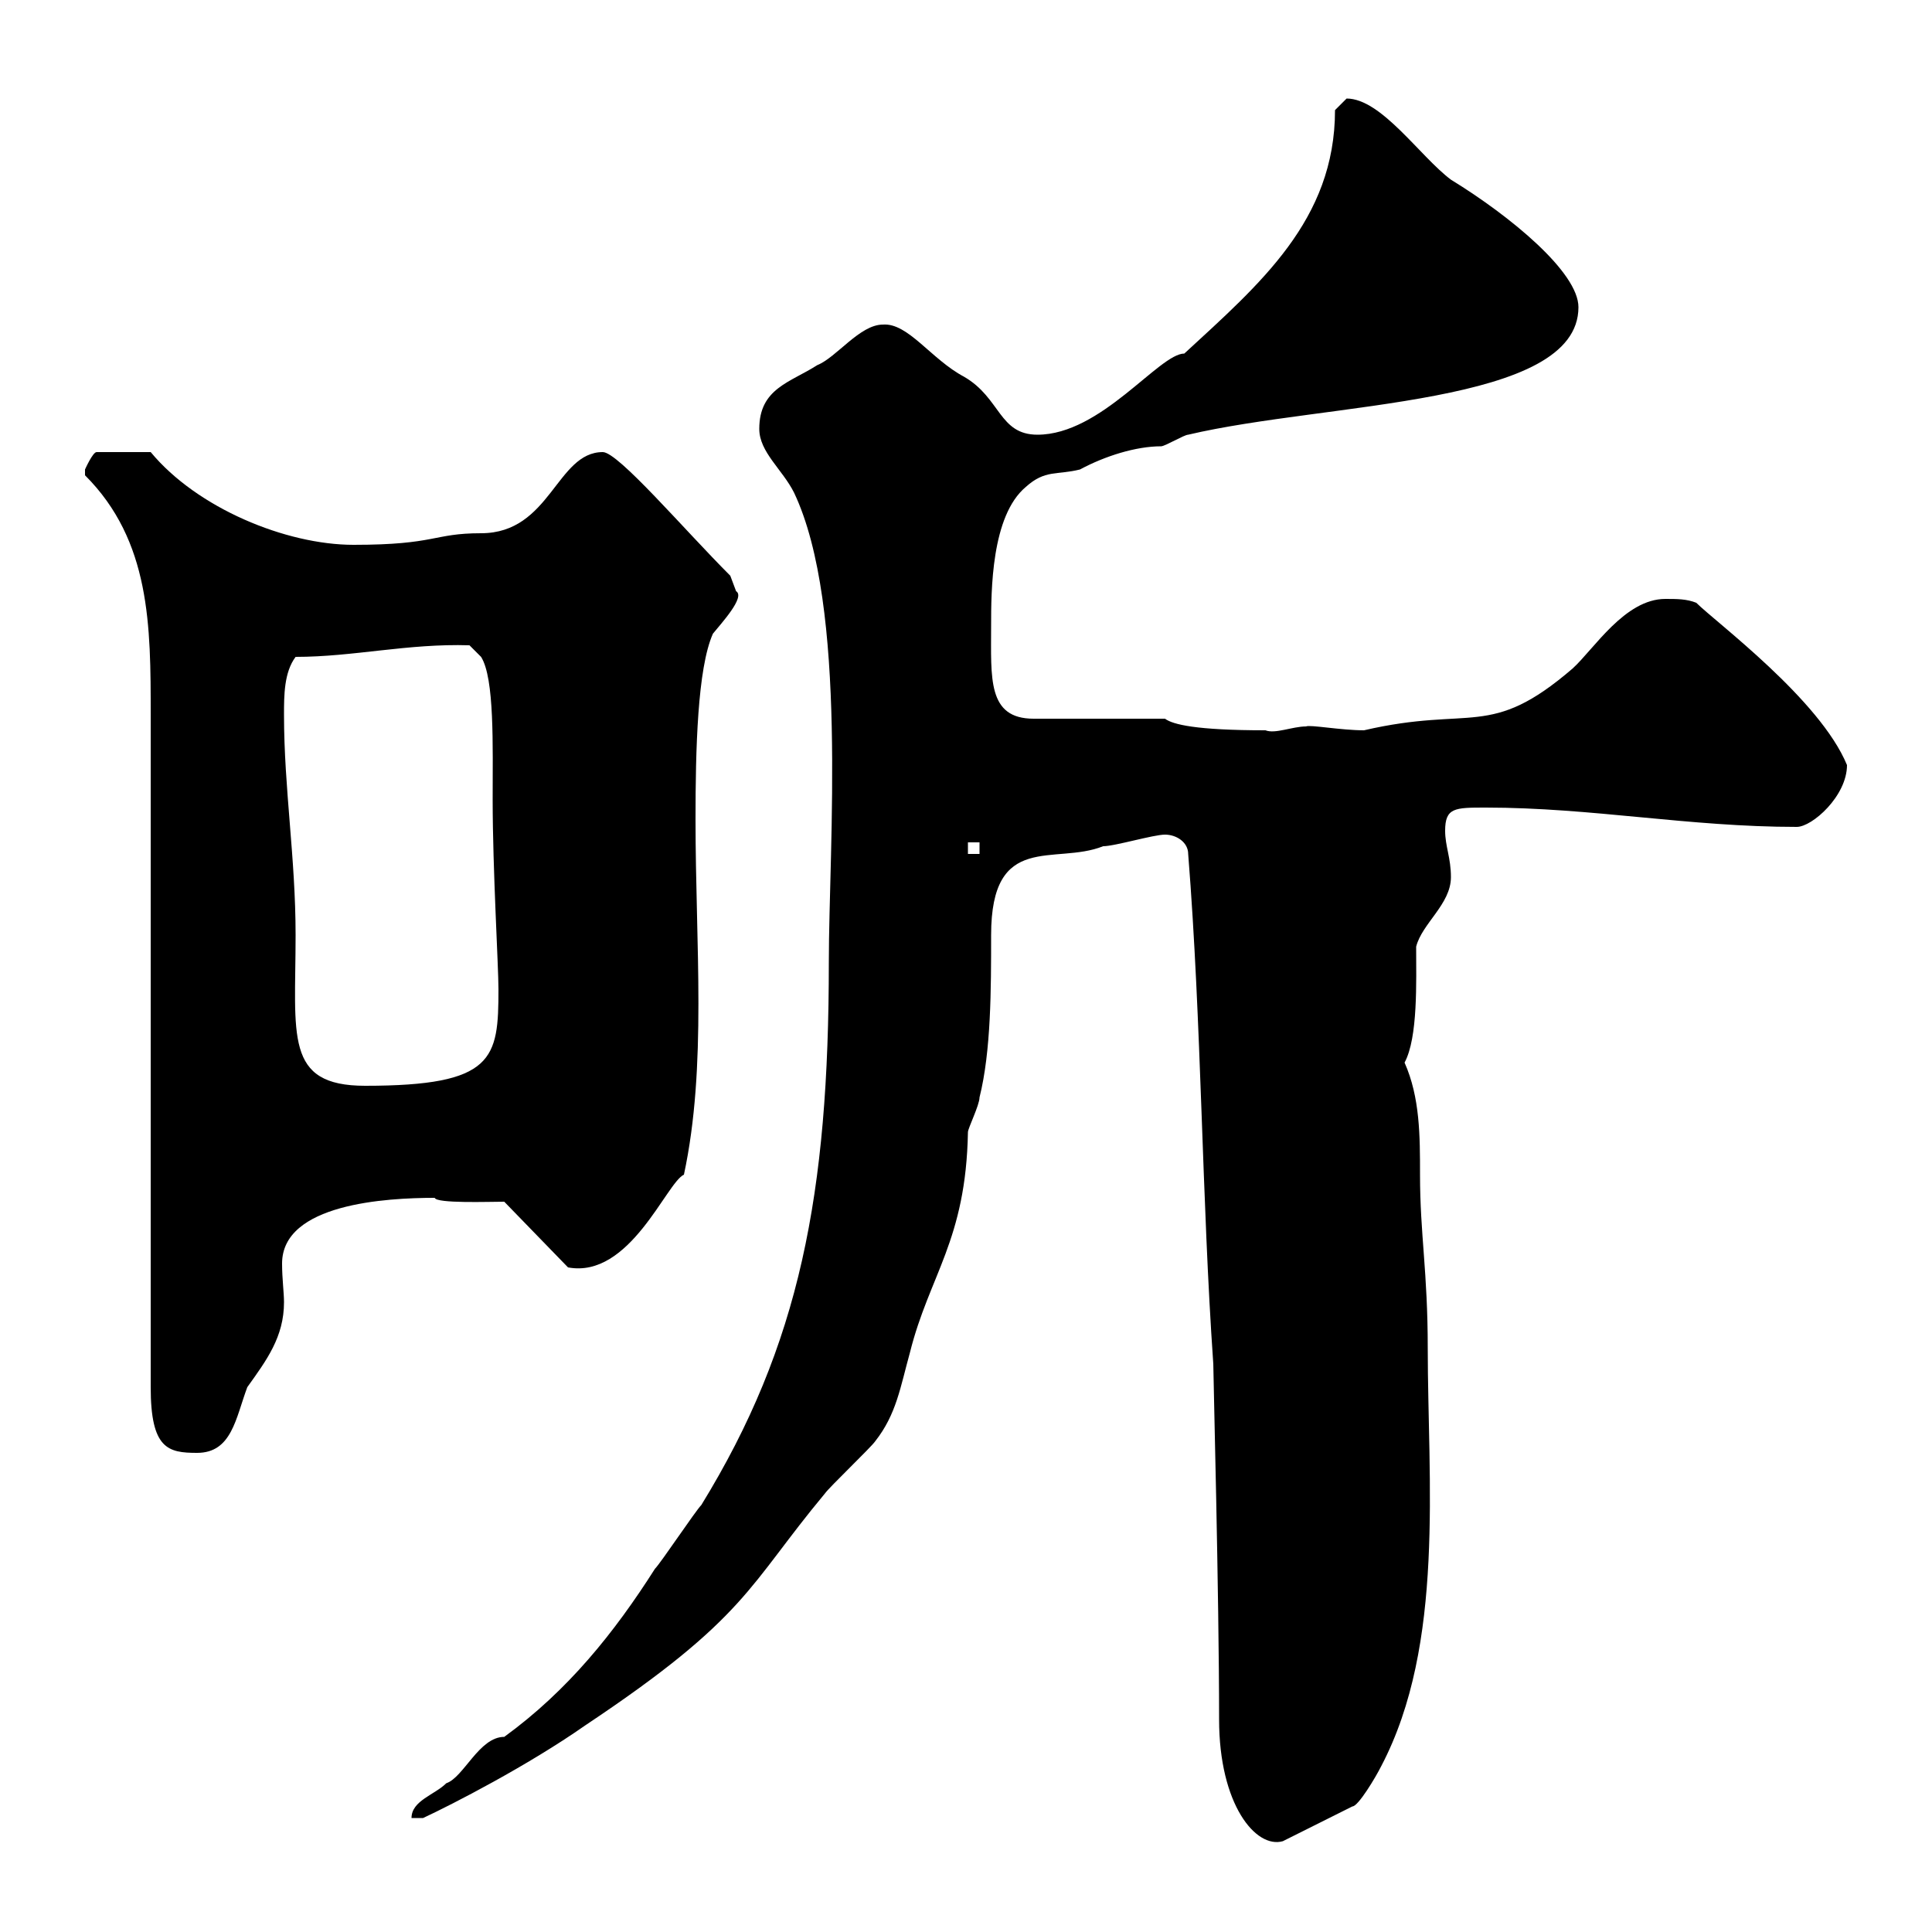 <svg xmlns="http://www.w3.org/2000/svg" xmlns:xlink="http://www.w3.org/1999/xlink" width="300" height="300"><path d="M189.30 267C189.30 280.20 195 287.10 199.20 285.90L210 280.50C210.90 280.50 213.60 276 214.50 274.20C224.40 255.30 221.70 229.80 221.70 209.40C221.70 197.40 220.50 191.70 220.50 182.40C220.50 176.40 220.50 170.40 218.10 165C220.20 161.10 219.90 152.40 219.90 147C220.80 143.40 225.30 140.40 225.30 136.20C225.30 133.20 224.40 131.40 224.40 129C224.40 125.40 225.90 125.40 230.70 125.40C247.20 125.40 262.20 128.40 279 128.40C281.40 128.40 286.80 123.60 286.80 118.80C282.60 108.60 266.40 96.60 263.40 93.60C261.90 93 260.40 93 258.60 93C252.30 93 247.50 100.80 244.20 103.80C231.30 114.90 228.60 109.50 211.80 113.40C208.20 113.40 203.40 112.50 202.80 112.80C200.70 112.80 198 114 196.50 113.40C185.70 113.40 182.10 112.50 180.90 111.60L160.50 111.60C153.30 111.60 153.90 105.30 153.90 97.20C153.90 91.80 153.90 80.10 159.30 75.60C162.30 72.90 164.10 73.80 167.70 72.90C171.60 70.80 176.40 69.30 180.30 69.30C180.90 69.30 183.90 67.50 184.50 67.50C206.10 62.40 245.10 63 245.10 47.70C245.10 42.30 234.60 33.60 225.30 27.90C220.50 24.30 214.50 15.30 209.10 15.30C209.10 15.30 207.30 17.10 207.30 17.10C207.30 34.20 195.60 44.10 183.90 54.90C180 54.90 171 67.50 161.10 67.50C155.10 67.50 155.40 61.80 149.70 58.50C144.60 55.80 141 50.10 137.10 50.40C133.50 50.40 129.90 55.50 126.90 56.70C122.70 59.40 117.90 60.30 117.90 66.60C117.90 70.20 121.50 72.90 123.30 76.50C131.70 94.20 128.70 131.40 128.70 149.40C128.70 185.40 124.20 208.80 108.90 233.70C108 234.60 102.60 242.70 101.70 243.60C95.40 253.50 88.20 262.50 78.30 269.70C74.40 269.70 72 276 69.30 276.90C67.50 278.70 63.90 279.60 63.90 282.30L65.70 282.30C70.20 280.20 81.90 274.20 90.90 267.90C116.10 251.10 116.10 246.30 128.10 231.90C128.70 231 135.30 224.70 135.90 223.80C139.20 219.60 139.80 215.40 141.30 210C144.30 198 150 192.60 150.30 175.80C150.30 175.20 152.10 171.60 152.10 170.40C153.90 163.20 153.90 153.60 153.90 145.20C153.90 129 163.80 134.40 171.30 131.40C173.10 131.40 179.10 129.60 180.90 129.60C182.70 129.60 184.50 130.80 184.50 132.60C186.60 159 186.60 186 188.40 211.80C188.40 213.60 189.30 247.50 189.30 267ZM13.20 73.80C23.40 84 23.40 97.20 23.40 111L23.40 215.40C23.40 225 26.10 225.60 30.60 225.60C36 225.60 36.60 220.20 38.40 215.40C41.40 211.20 44.10 207.60 44.10 202.20C44.10 200.70 43.80 198.60 43.80 196.20C43.80 186.90 60 186 67.50 186C67.80 186.90 75.90 186.60 78.30 186.60L88.20 196.80C97.80 198.60 103.50 183.60 106.20 182.40C109.80 165.60 108 146.70 108 127.20C108 116.40 108.30 103.80 110.70 98.40C111.90 96.90 115.80 92.70 114.30 91.80C114.30 91.80 113.40 89.40 113.40 89.40C106.20 82.20 96 70.20 93.60 70.20C86.40 70.20 85.50 82.80 74.70 82.80C67.20 82.80 67.80 84.60 54.90 84.60C44.40 84.60 30.60 78.90 23.40 70.20L15 70.20C14.40 70.20 13.20 72.90 13.20 72.90C13.20 73.80 13.20 73.80 13.20 73.80ZM44.10 111C44.10 108 44.10 104.40 45.90 102C54.90 102 63.30 99.90 72.90 100.20L74.70 102C76.80 105.30 76.50 115.80 76.50 124.20C76.50 135 77.40 150 77.40 153.60C77.40 164.40 76.80 168.60 56.70 168.60C44.10 168.60 45.90 160.80 45.90 145.20C45.90 133.20 44.10 122.40 44.10 111ZM150.30 130.80L152.10 130.80L152.10 132.60L150.30 132.60Z"/></svg>